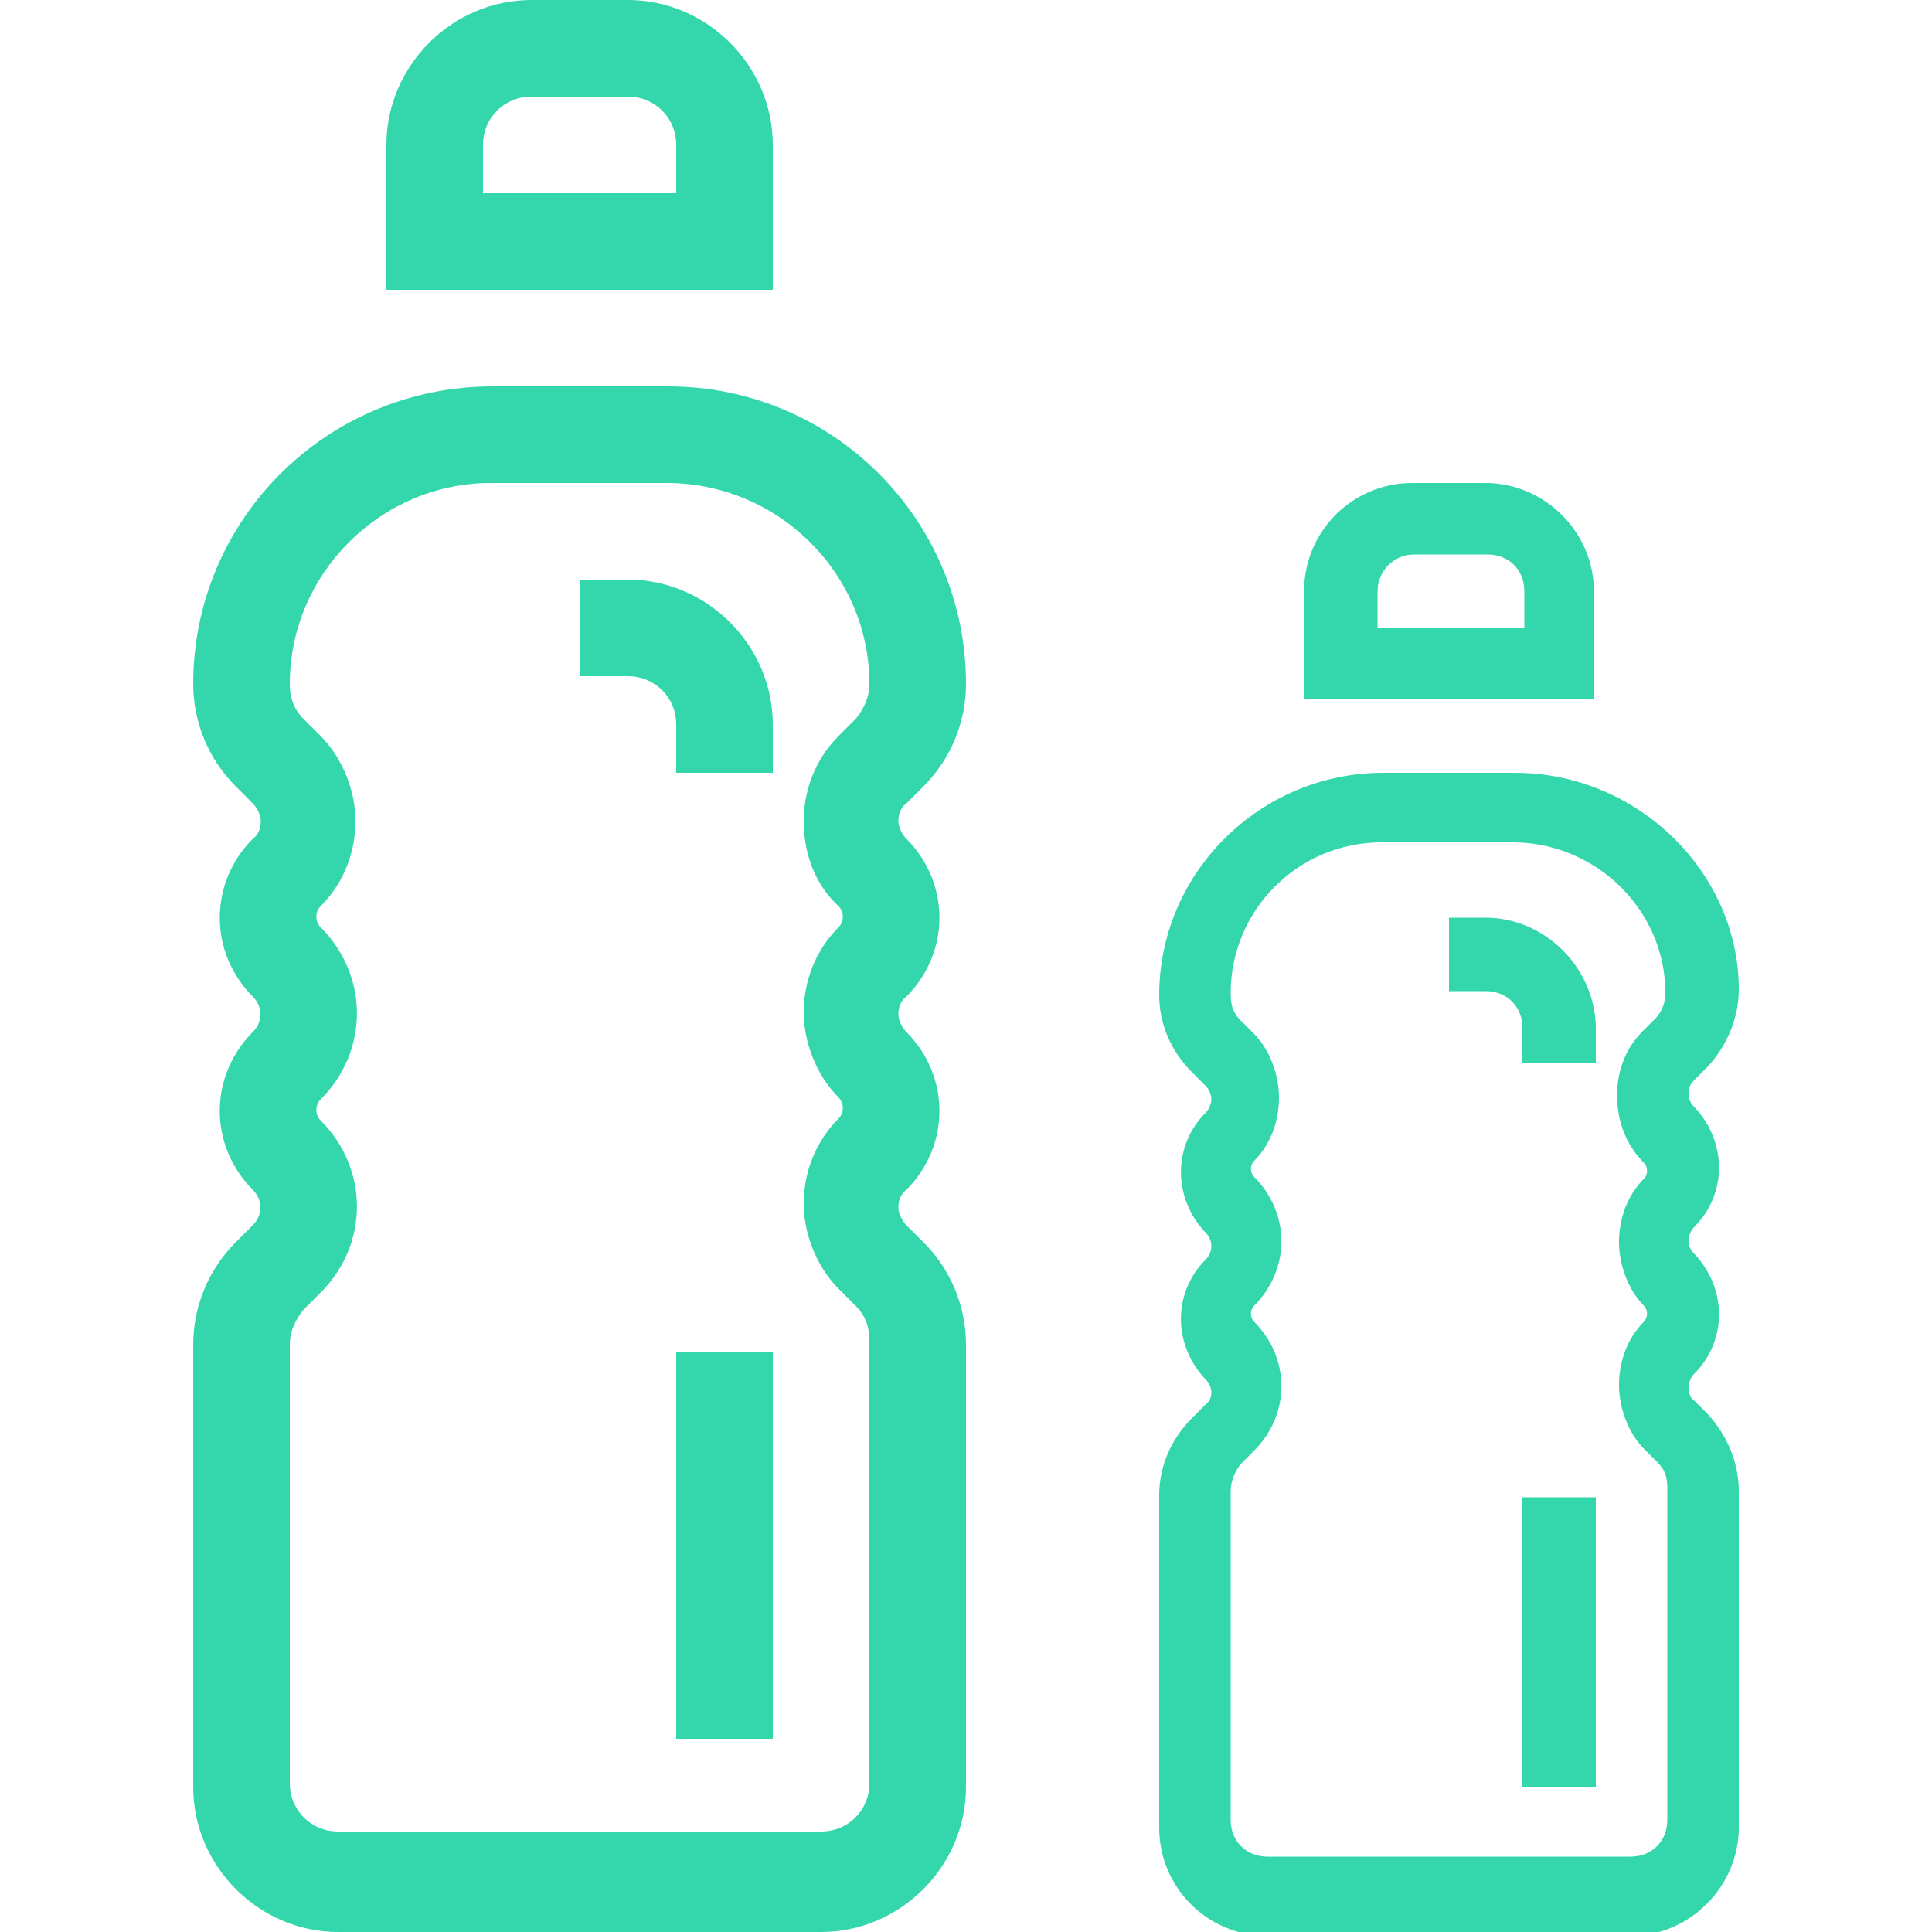 <?xml version="1.0" encoding="utf-8"?>
<!-- Generator: Adobe Illustrator 28.2.0, SVG Export Plug-In . SVG Version: 6.00 Build 0)  -->
<svg version="1.1" id="Ebene_2_00000021805441505417233050000018229804569858677950_"
	 xmlns="http://www.w3.org/2000/svg" xmlns:xlink="http://www.w3.org/1999/xlink" x="0px" y="0px" viewBox="0 0 100 100"
	 style="enable-background:new 0 0 100 100;" xml:space="preserve">
<style type="text/css">
	.st0{fill:#33D7AB;}
</style>
<g>
	<path class="st0" d="M40,7.5C40,3.4,36.6,0,32.5,0h-5C23.4,0,20,3.4,20,7.5V15h20V7.5z M35,10H25V7.5C25,6.1,26.1,5,27.5,5h5
		C33.9,5,35,6.1,35,7.5V10z"/>
	<path class="st0" d="M46.9,63.4c-0.2-0.2-0.4-0.6-0.4-0.9s0.1-0.7,0.4-0.9c2.3-2.3,2.3-5.9,0-8.2c-0.2-0.2-0.4-0.6-0.4-0.9
		s0.1-0.7,0.4-0.9c2.3-2.3,2.3-5.9,0-8.2c-0.2-0.2-0.4-0.6-0.4-0.9s0.1-0.7,0.4-0.9l0.9-0.9c1.4-1.4,2.2-3.3,2.2-5.3
		C50,26.9,43.1,20,34.6,20h-9.1C16.9,20,10,26.9,10,35.4c0,2,0.8,3.9,2.2,5.3l0.9,0.9c0.2,0.2,0.4,0.6,0.4,0.9s-0.1,0.7-0.4,0.9
		c-2.3,2.3-2.3,5.9,0,8.2c0.5,0.5,0.5,1.3,0,1.8c-2.3,2.3-2.3,5.9,0,8.2c0.5,0.5,0.5,1.3,0,1.8l-0.9,0.9c-1.4,1.4-2.2,3.3-2.2,5.3
		v22.9c0,4.1,3.4,7.5,7.5,7.5h25c4.1,0,7.5-3.4,7.5-7.5V69.6c0-2-0.8-3.9-2.2-5.3L46.9,63.4z M43.4,46.9c0.3,0.3,0.3,0.8,0,1.1
		c-1.2,1.2-1.8,2.8-1.8,4.4s0.7,3.3,1.8,4.4c0.3,0.3,0.3,0.8,0,1.1c-1.2,1.2-1.8,2.8-1.8,4.4s0.7,3.3,1.8,4.4l0.9,0.9
		c0.5,0.5,0.7,1.1,0.7,1.8v22.9c0,1.4-1.1,2.5-2.5,2.5h-25c-1.4,0-2.5-1.1-2.5-2.5V69.6c0-0.7,0.3-1.3,0.7-1.8l0.9-0.9
		c2.5-2.5,2.5-6.4,0-8.9c-0.3-0.3-0.3-0.8,0-1.1c2.5-2.5,2.5-6.4,0-8.9c-0.3-0.3-0.3-0.8,0-1.1c1.2-1.2,1.8-2.8,1.8-4.4
		s-0.7-3.3-1.8-4.4l-0.9-0.9c-0.5-0.5-0.7-1.1-0.7-1.8C15,29.7,19.7,25,25.4,25h9.1C40.3,25,45,29.7,45,35.4c0,0.7-0.3,1.3-0.7,1.8
		l-0.9,0.9c-1.2,1.2-1.8,2.8-1.8,4.4C41.6,44.2,42.2,45.8,43.4,46.9z"/>
	<path class="st0" d="M32.5,30H30v5h2.5c1.4,0,2.5,1.1,2.5,2.5V40h5v-2.5C40,33.4,36.6,30,32.5,30z"/>
	<rect x="35" y="70" class="st0" width="5" height="20"/>
</g>
<g>
	<path class="st0" d="M82.5,30.6c0-3.1-2.6-5.6-5.6-5.6h-3.8c-3.1,0-5.6,2.5-5.6,5.6v5.6h15V30.6z M78.8,32.5h-7.5v-1.9
		c0-1,0.8-1.9,1.9-1.9h3.8c1.1,0,1.9,0.8,1.9,1.9V32.5z"/>
	<path class="st0" d="M87.7,72.5c-0.2-0.1-0.3-0.4-0.3-0.7c0-0.2,0.1-0.5,0.3-0.7c1.7-1.7,1.7-4.4,0-6.2c-0.2-0.2-0.3-0.4-0.3-0.7
		c0-0.2,0.1-0.5,0.3-0.7c1.7-1.7,1.7-4.4,0-6.2c-0.2-0.2-0.3-0.4-0.3-0.7s0.1-0.5,0.3-0.7l0.7-0.7c1-1.1,1.6-2.5,1.6-4
		C90,45.2,84.8,40,78.4,40h-6.8C65.2,40,60,45.2,60,51.5c0,1.5,0.6,2.9,1.7,4l0.7,0.7c0.2,0.2,0.3,0.5,0.3,0.7s-0.1,0.5-0.3,0.7
		c-1.7,1.7-1.7,4.4,0,6.2c0.4,0.4,0.4,1,0,1.4c-1.7,1.7-1.7,4.4,0,6.2c0.4,0.4,0.4,1,0,1.3l-0.7,0.7c-1.1,1.1-1.7,2.5-1.7,4v17.2
		c0,3.1,2.5,5.6,5.6,5.6h18.8c3.1,0,5.6-2.6,5.6-5.6V77.2c0-1.5-0.6-2.9-1.6-4L87.7,72.5z M85.1,60.2c0.2,0.2,0.2,0.6,0,0.8
		c-0.9,0.9-1.3,2.1-1.3,3.3c0,1.2,0.5,2.5,1.3,3.3c0.2,0.2,0.2,0.6,0,0.8c-0.9,0.9-1.3,2.1-1.3,3.3c0,1.2,0.5,2.5,1.3,3.3l0.7,0.7
		c0.4,0.4,0.5,0.8,0.5,1.3v17.2c0,1.1-0.8,1.9-1.9,1.9H65.6c-1.1,0-1.9-0.8-1.9-1.9v-17c0-0.5,0.2-1,0.5-1.4l0.7-0.7
		c1.9-1.9,1.9-4.8,0-6.7c-0.2-0.2-0.2-0.6,0-0.8c1.9-1.9,1.9-4.8,0-6.7c-0.2-0.2-0.2-0.6,0-0.8c0.9-0.9,1.3-2.1,1.3-3.3
		c0-1.2-0.5-2.5-1.3-3.3l-0.7-0.7c-0.4-0.4-0.5-0.8-0.5-1.4c0-4.3,3.5-7.8,7.8-7.8h6.8c4.3,0,7.9,3.5,7.9,7.8c0,0.5-0.2,1-0.5,1.3
		l-0.7,0.7c-0.9,0.9-1.3,2.1-1.3,3.3C83.7,58.1,84.2,59.3,85.1,60.2z"/>
	<path class="st0" d="M76.9,47.5H75v3.8h1.9c1.1,0,1.9,0.8,1.9,1.9V55h3.8v-1.9C82.5,50,79.9,47.5,76.9,47.5z"/>
	<rect x="78.8" y="77.5" class="st0" width="3.8" height="15"/>
</g>
</svg>
